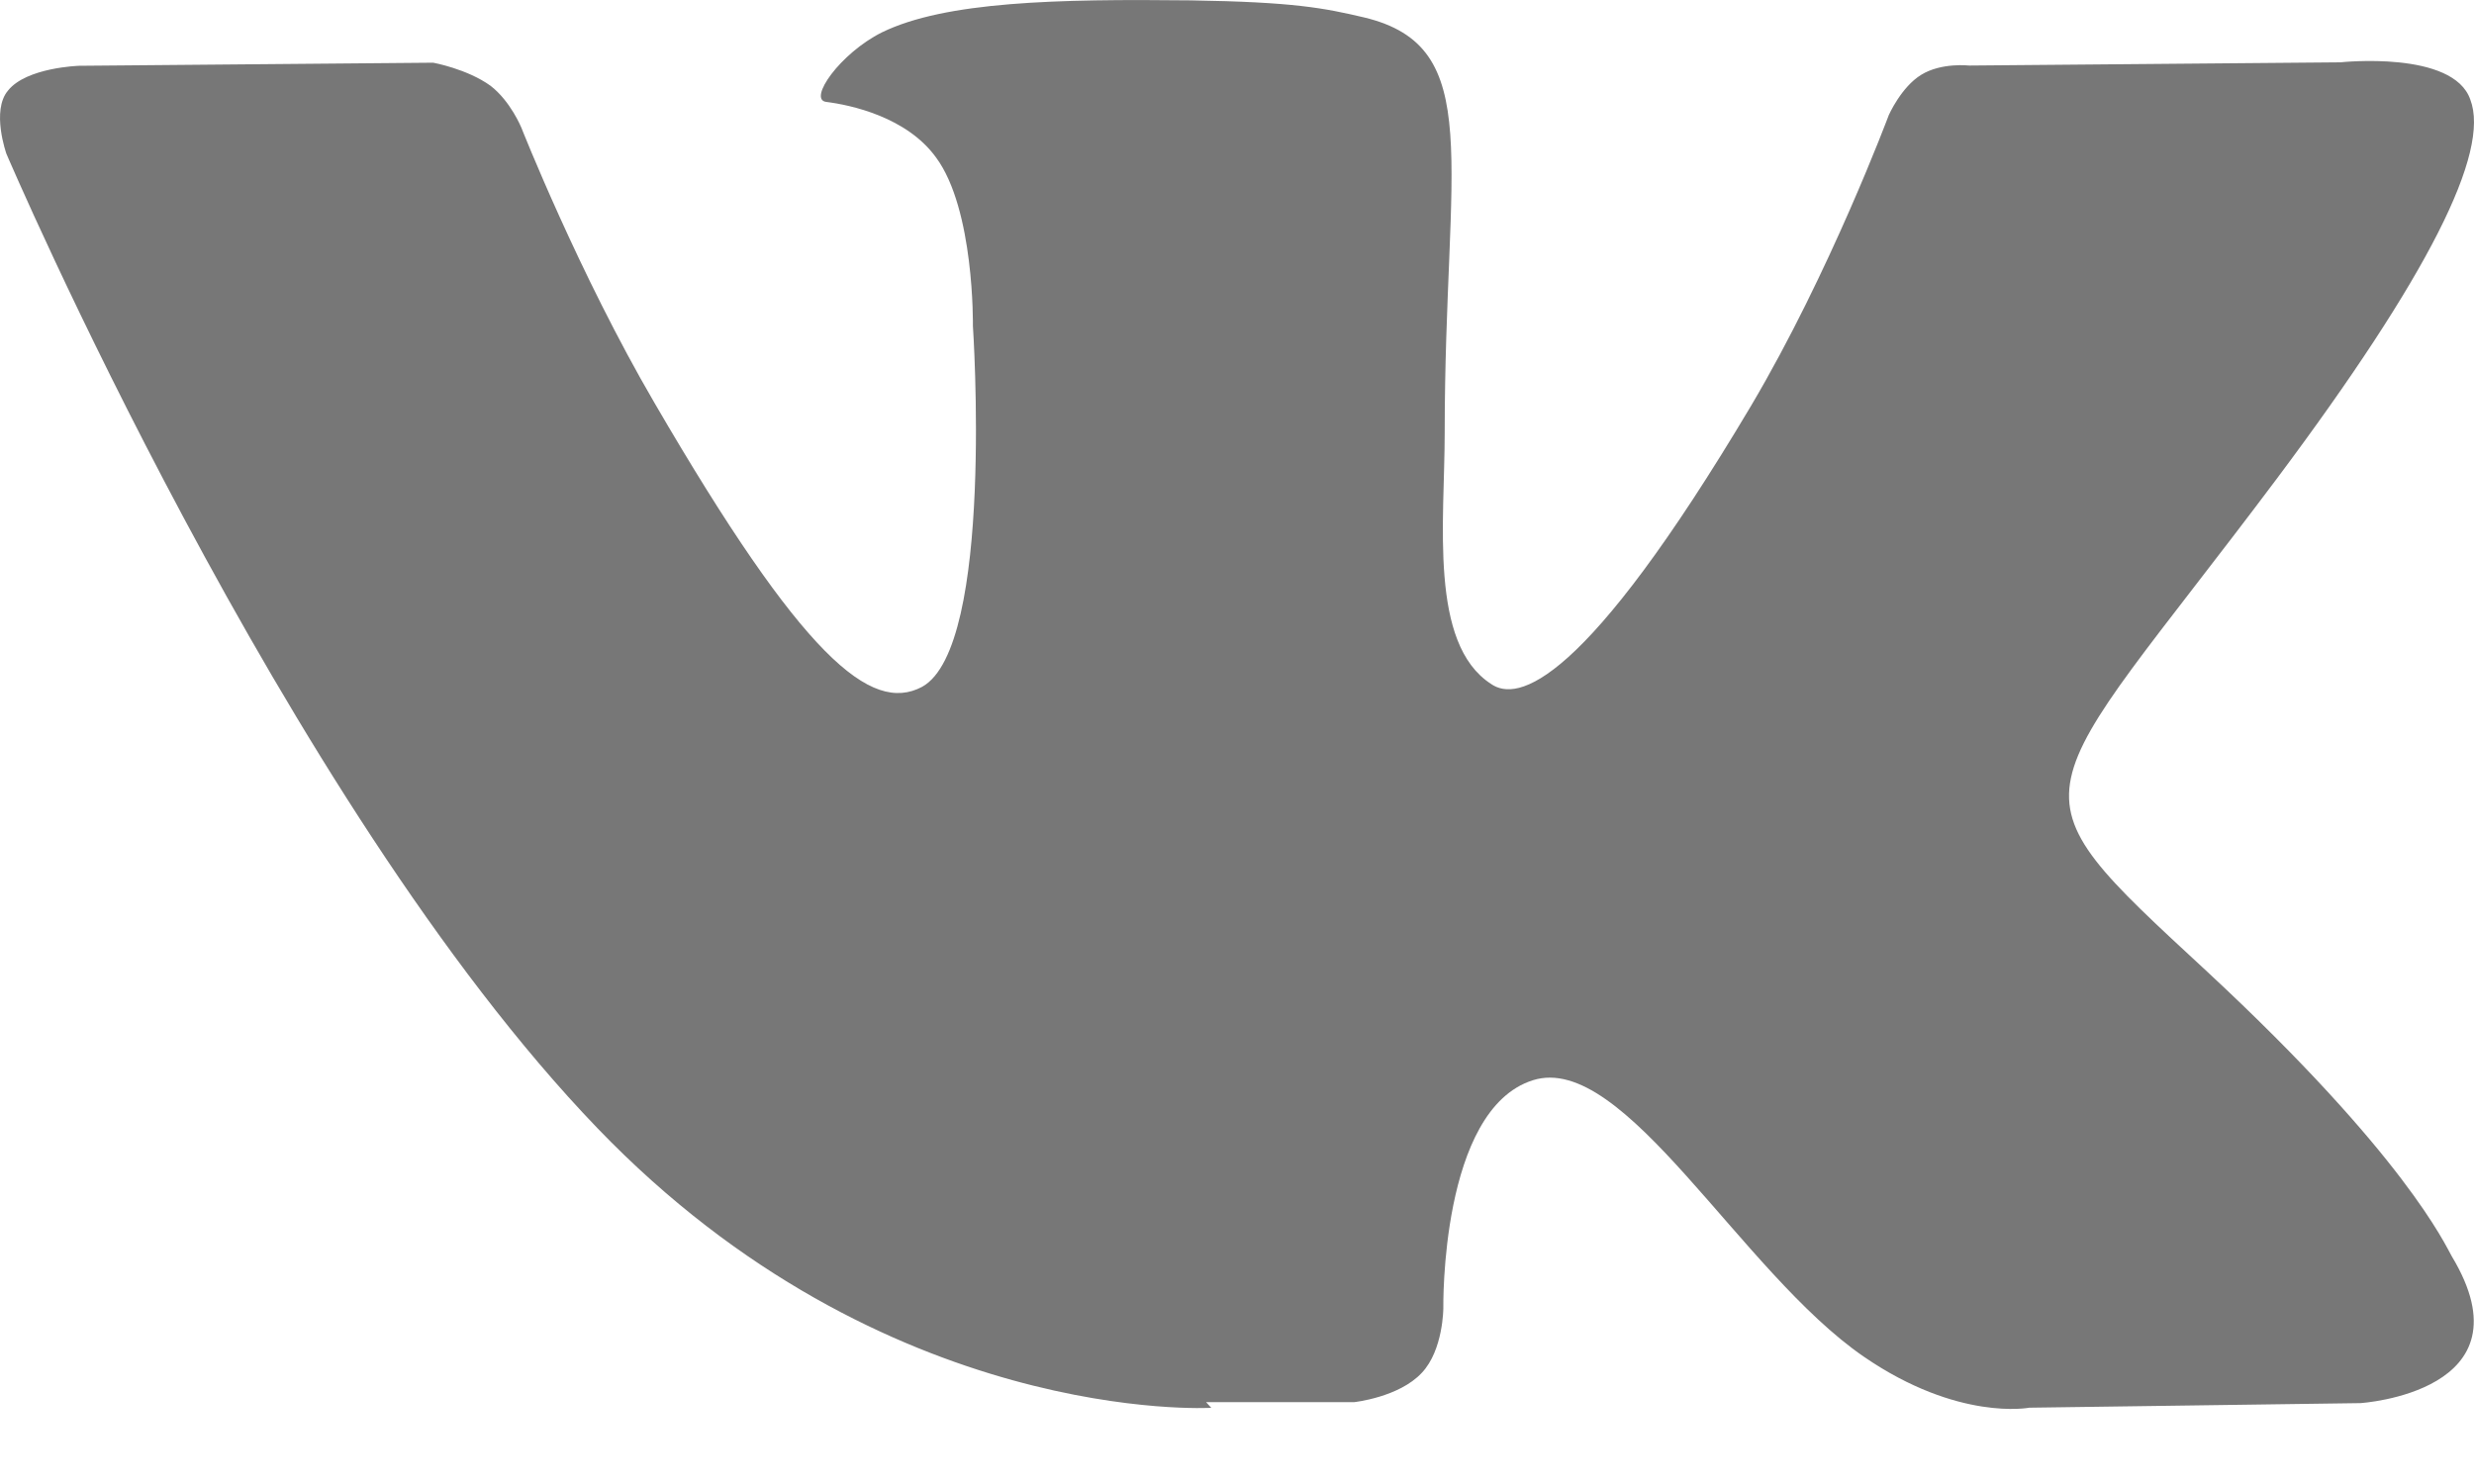 <?xml version="1.0" encoding="UTF-8"?> <svg xmlns:xlink="http://www.w3.org/1999/xlink" xmlns="http://www.w3.org/2000/svg" width="20" height="12" viewBox="0 0 20 12" fill="none" class="img-svg replaced-svg"><path d="M9.75 11.338H10.948C10.948 11.338 11.309 11.299 11.493 11.102C11.668 10.918 11.668 10.577 11.668 10.577C11.668 10.577 11.642 8.971 12.392 8.735C13.131 8.501 14.069 10.285 15.068 10.971C15.831 11.495 16.405 11.383 16.405 11.383L19.081 11.346C19.081 11.346 20.483 11.258 19.82 10.158C19.769 10.07 19.444 9.345 17.844 7.858C16.168 6.307 16.393 6.557 18.408 3.868C19.632 2.231 20.133 1.23 19.97 0.805C19.832 0.405 18.92 0.504 18.92 0.504L15.919 0.53C15.919 0.53 15.694 0.504 15.531 0.605C15.369 0.704 15.269 0.931 15.269 0.931C15.269 0.931 14.793 2.205 14.156 3.281C12.803 5.555 12.266 5.68 12.053 5.53C11.55 5.204 11.679 4.213 11.679 3.503C11.679 1.303 12.016 0.378 11.028 0.141C10.704 0.065 10.461 0.016 9.624 0.003C8.549 -0.009 7.643 0.011 7.129 0.262C6.791 0.431 6.529 0.805 6.679 0.824C6.879 0.849 7.329 0.946 7.566 1.272C7.879 1.693 7.865 2.635 7.865 2.635C7.865 2.635 8.041 5.232 7.454 5.554C7.041 5.773 6.491 5.321 5.291 3.258C4.678 2.208 4.215 1.033 4.215 1.033C4.215 1.033 4.128 0.819 3.966 0.694C3.777 0.557 3.502 0.507 3.502 0.507L0.639 0.532C0.639 0.532 0.214 0.545 0.065 0.732C-0.073 0.894 0.052 1.244 0.052 1.244C0.052 1.244 2.29 6.483 4.829 9.122C7.154 11.54 9.792 11.384 9.792 11.384L9.75 11.338Z" fill="#777777"></path></svg> 